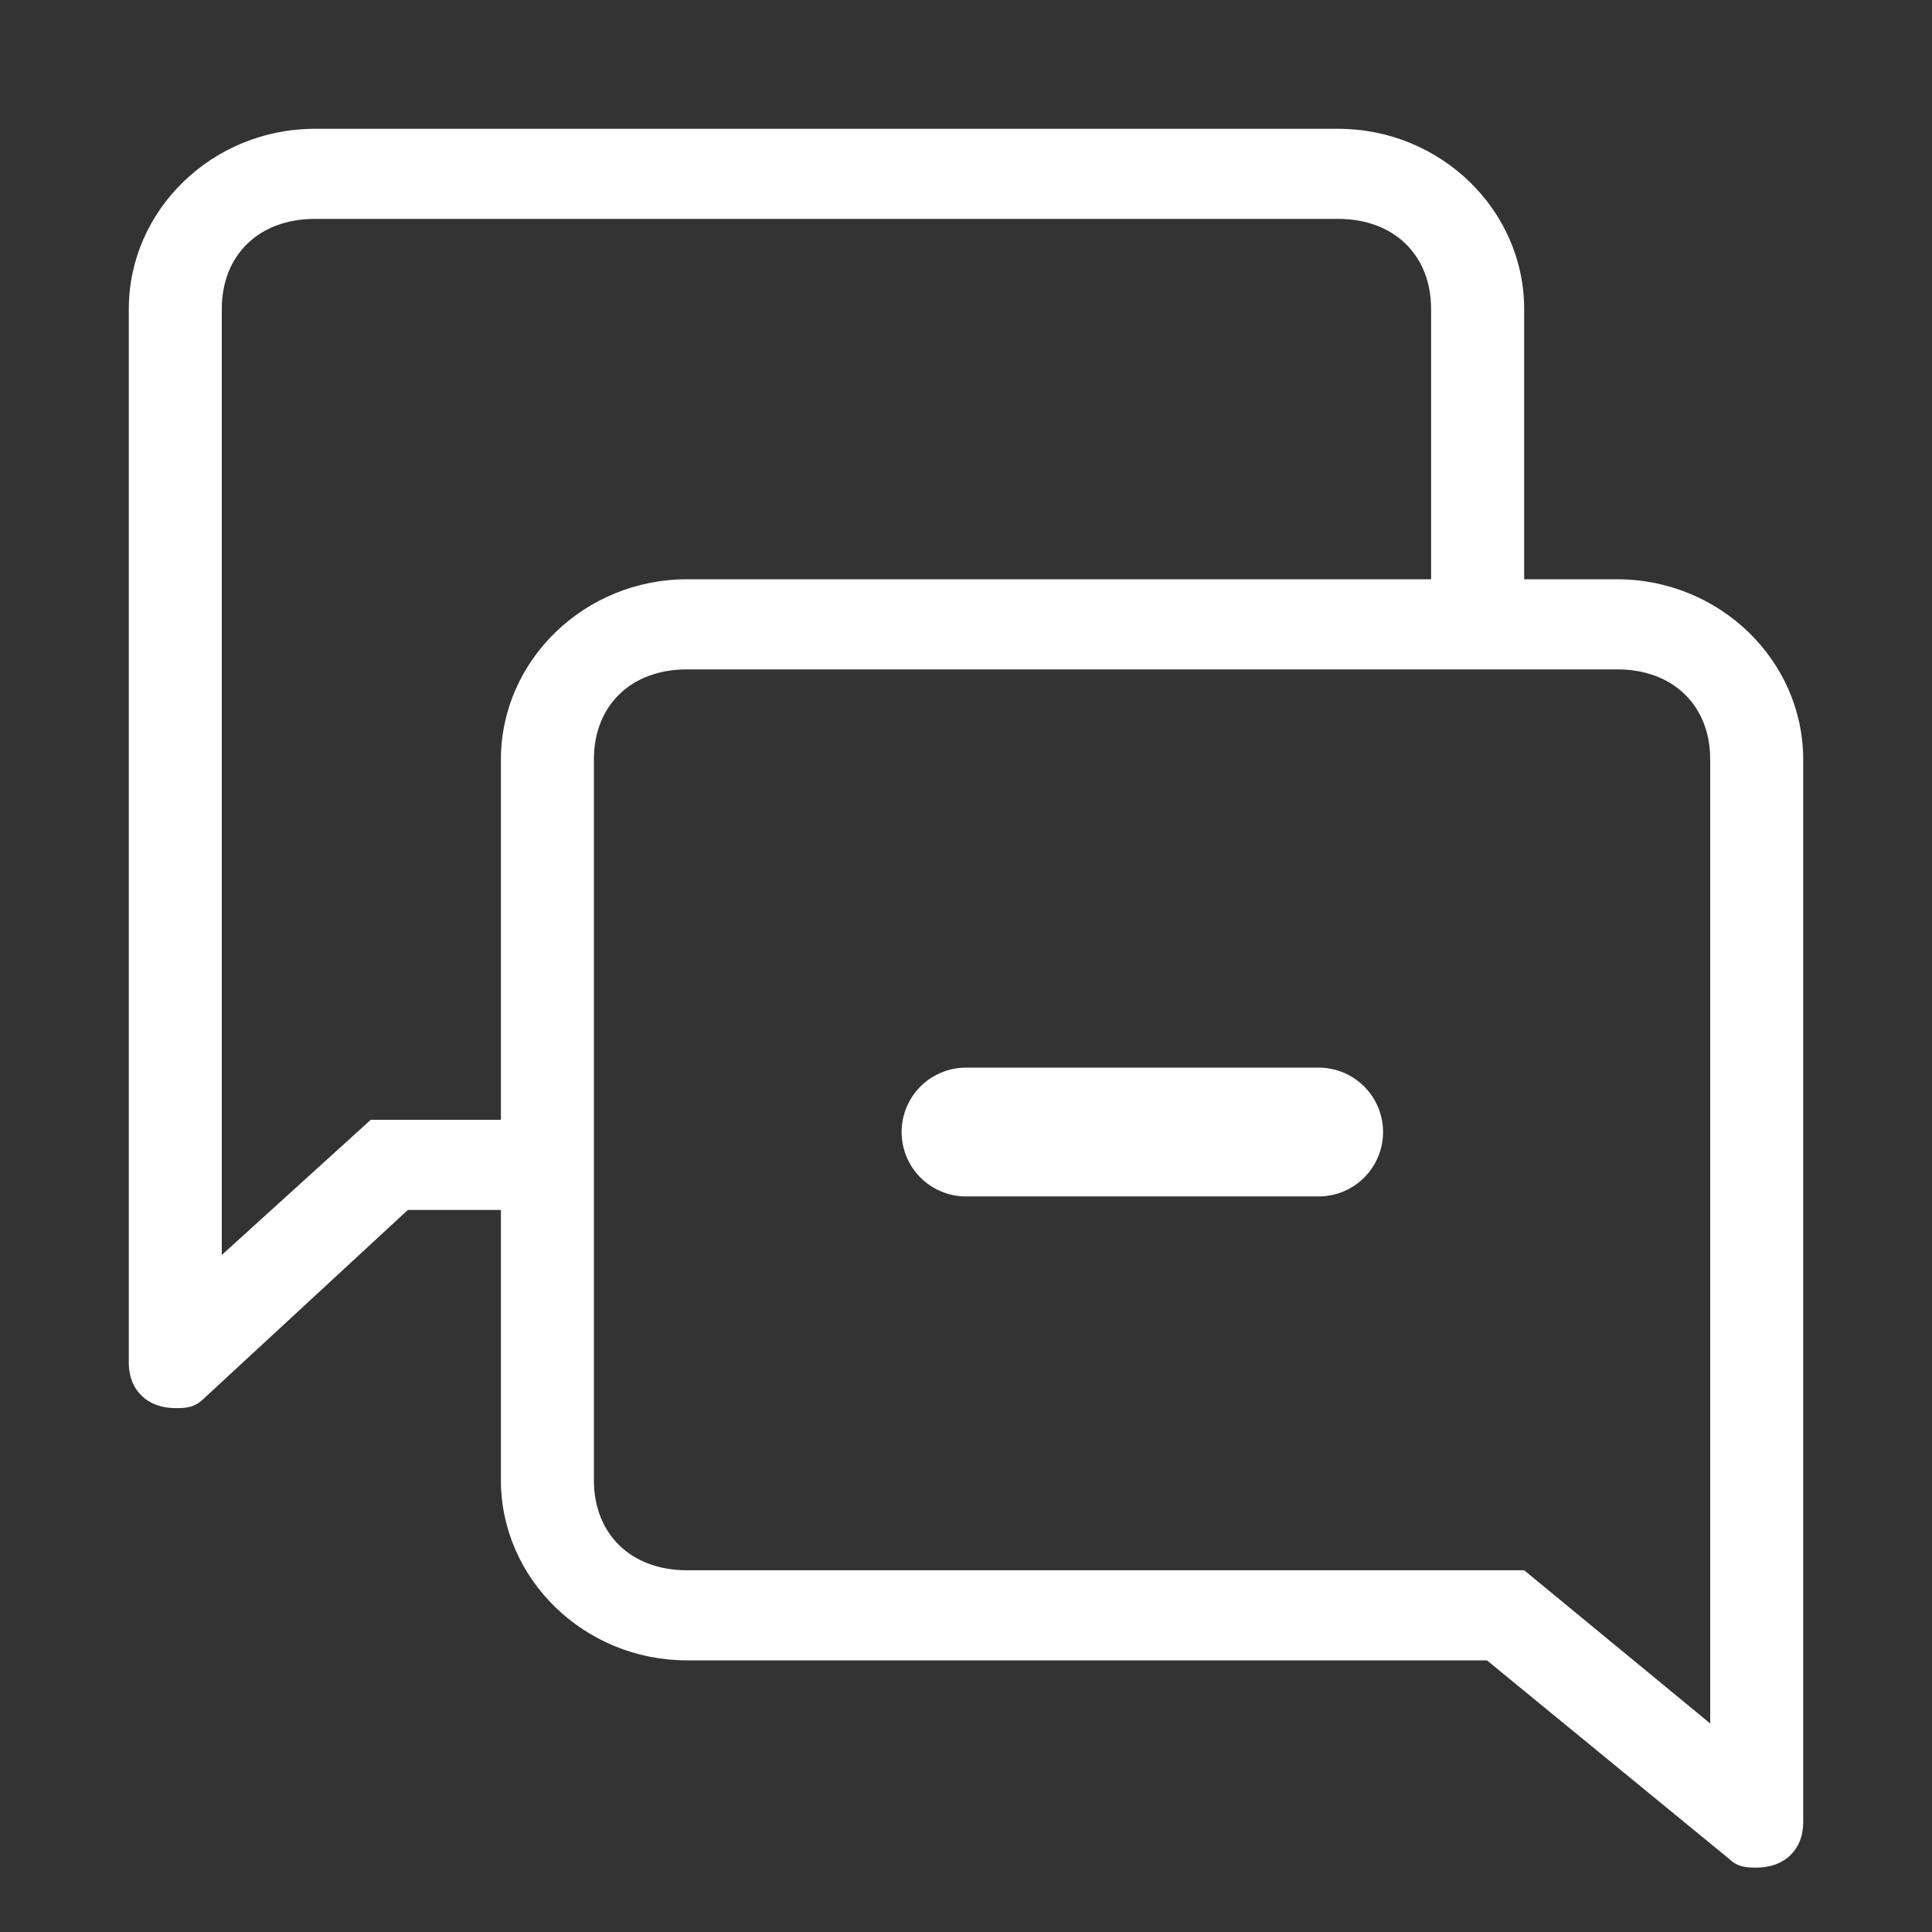 <?xml version="1.0" encoding="UTF-8"?>
<svg width="30px" height="30px" viewBox="0 0 30 30" version="1.1" xmlns="http://www.w3.org/2000/svg" xmlns:xlink="http://www.w3.org/1999/xlink">
    <rect x="0" y="0" width="30" height="30" fill="#333333" stroke="none"/>
    <!-- Generator: Sketch 54.1 (76490) - https://sketchapp.com -->
    <title>icon_kefu_bai</title>
    <desc>Created with Sketch.</desc>
    <g id="看企业4" stroke="none" stroke-width="1" fill="none" fill-rule="evenodd">
        <g id="切图" transform="translate(-43, -143)">
            <g id="icon_kefu_bai" transform="translate(45, 145)">
                <path d="M23.111,6.995 L21.667,6.995 L21.667,2.798 C21.667,1.259 20.367,0 18.778,0 L2.889,0 C1.3,0 0,1.259 0,2.798 L0,19.166 C0,19.585 0.289,19.865 0.722,19.865 C0.867,19.865 1.011,19.865 1.156,19.725 L4.333,16.788 L5.778,16.788 L5.778,20.984 C5.778,22.523 7.078,23.782 8.667,23.782 L21.089,23.782 L24.844,26.86 C24.989,27 25.133,27 25.278,27 C25.711,27 26,26.72 26,26.301 L26,9.793 C26,8.254 24.7,6.995 23.111,6.995 Z M5.778,9.793 L5.778,15.389 L3.756,15.389 L1.444,17.487 L1.444,2.798 C1.444,1.959 2.022,1.399 2.889,1.399 L18.778,1.399 C19.644,1.399 20.222,1.959 20.222,2.798 L20.222,6.995 L8.667,6.995 C7.078,6.995 5.778,8.254 5.778,9.793 Z M24.556,24.762 L21.667,22.383 L8.667,22.383 C7.8,22.383 7.222,21.824 7.222,20.984 L7.222,9.793 C7.222,8.953 7.8,8.394 8.667,8.394 L23.111,8.394 C23.978,8.394 24.556,8.953 24.556,9.793 L24.556,24.762 Z" id="形状" fill="#FFFFFF" fill-rule="nonzero"></path>
                <path d="M13,15.578 L18.476,15.578" id="直线-2" stroke="#FFFFFF" stroke-width="2" stroke-linecap="round"></path>
            </g>
        </g>
    </g>
</svg>